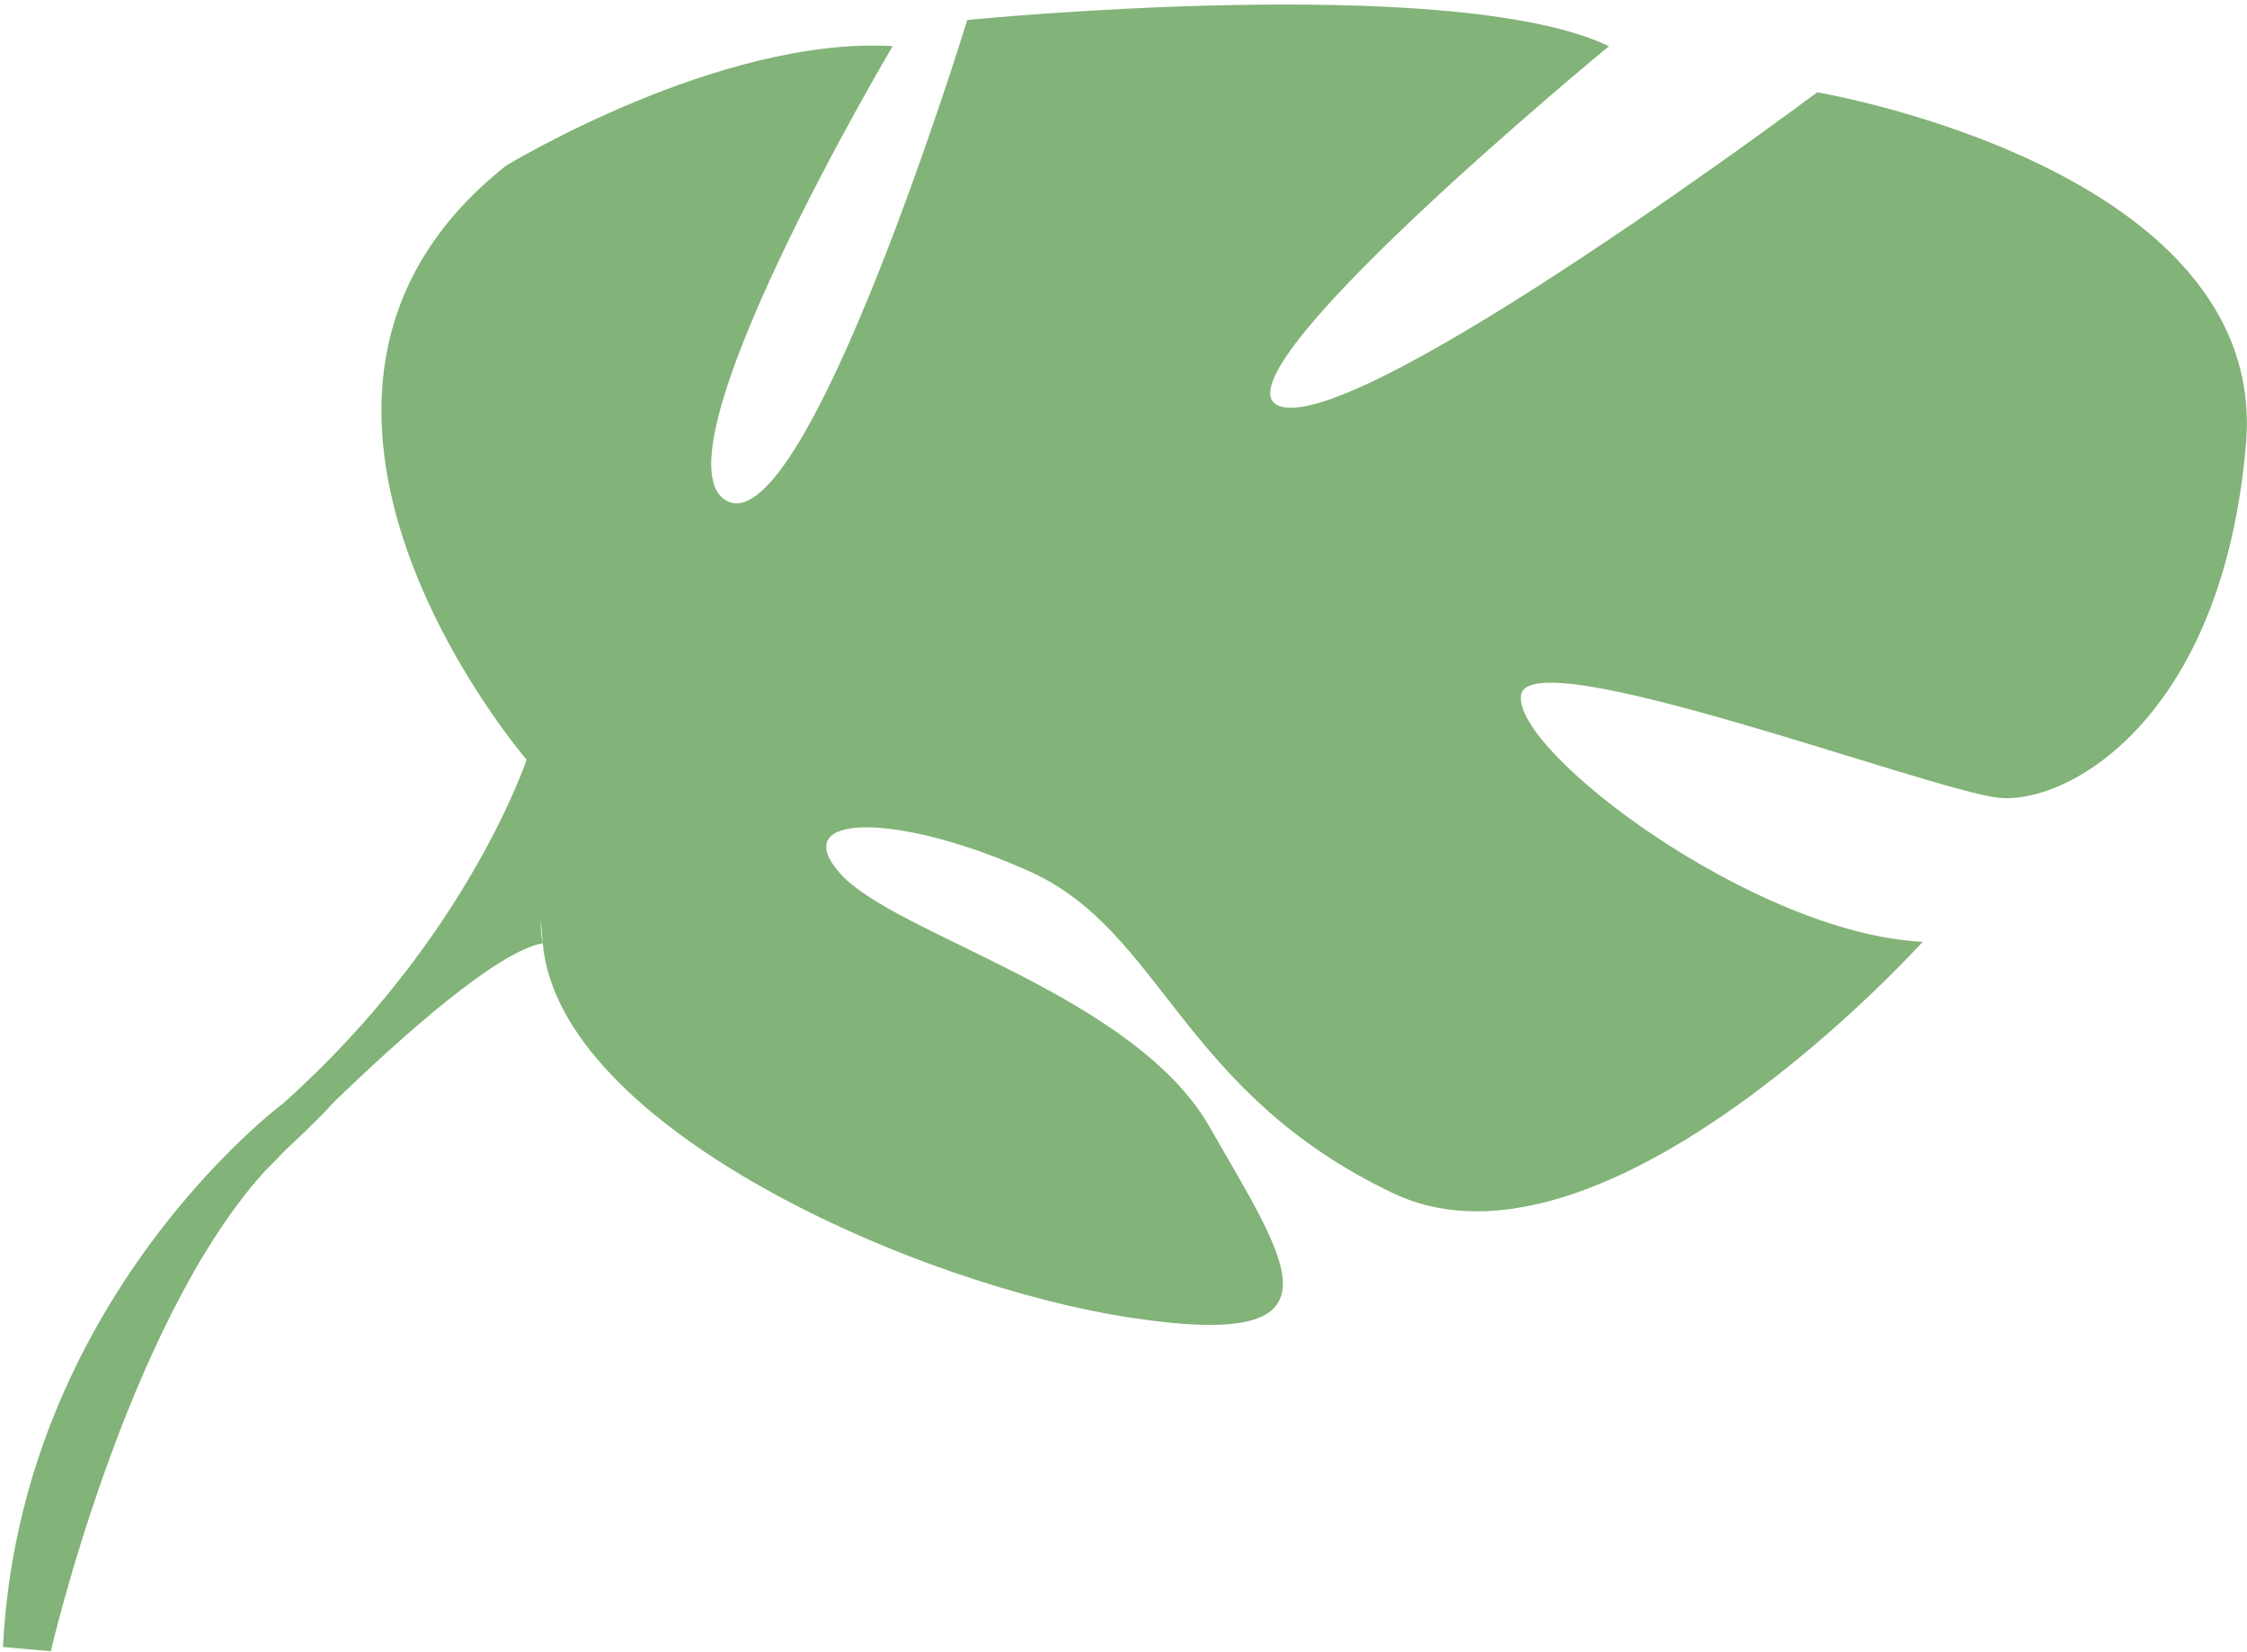 <?xml version="1.0" encoding="UTF-8"?> <svg xmlns="http://www.w3.org/2000/svg" width="219" height="161" viewBox="0 0 219 161" fill="none"> <path d="M177.107 8.997C177.107 8.997 133.504 41.611 124.983 39.662C116.455 37.712 156.817 4.501 156.817 4.501C141.576 -2.775 94.273 1.95 94.273 1.95C94.273 1.95 78.652 52.821 70.872 48.834C63.091 44.847 87.001 4.495 87.001 4.495C70.045 3.517 49.29 16.17 49.29 16.17C20.886 38.727 51.325 74.039 51.325 74.039C51.325 74.039 45.531 91.552 27.598 107.537C27.598 107.537 1.981 126.597 0.29 160.523L4.952 160.93C4.952 160.93 12.252 129.311 25.636 114.333C26.155 113.788 26.914 113.009 27.844 112.066C30.029 110.032 31.555 108.513 32.578 107.375C39.241 100.939 48.448 92.732 52.898 91.927C52.898 91.927 52.67 91.112 52.705 89.69C52.769 90.405 52.833 91.143 52.898 91.927C54.471 109.808 89.22 125.334 110.58 128.483C131.939 131.632 125.31 122.879 117.924 109.886C110.53 96.893 87.236 91.139 81.905 85.156C76.574 79.181 87.56 79.135 100.435 84.972C113.31 90.81 115.117 106.468 135.78 116.292C156.443 126.117 187.394 91.79 187.394 91.79C170.944 91.005 147.414 73.209 148.246 67.745C149.077 62.281 188.137 77.057 194.805 77.753C201.473 78.449 216.631 70.109 218.902 43.236C221.165 16.371 177.107 8.997 177.107 8.997Z" fill="#82B378"></path> </svg> 